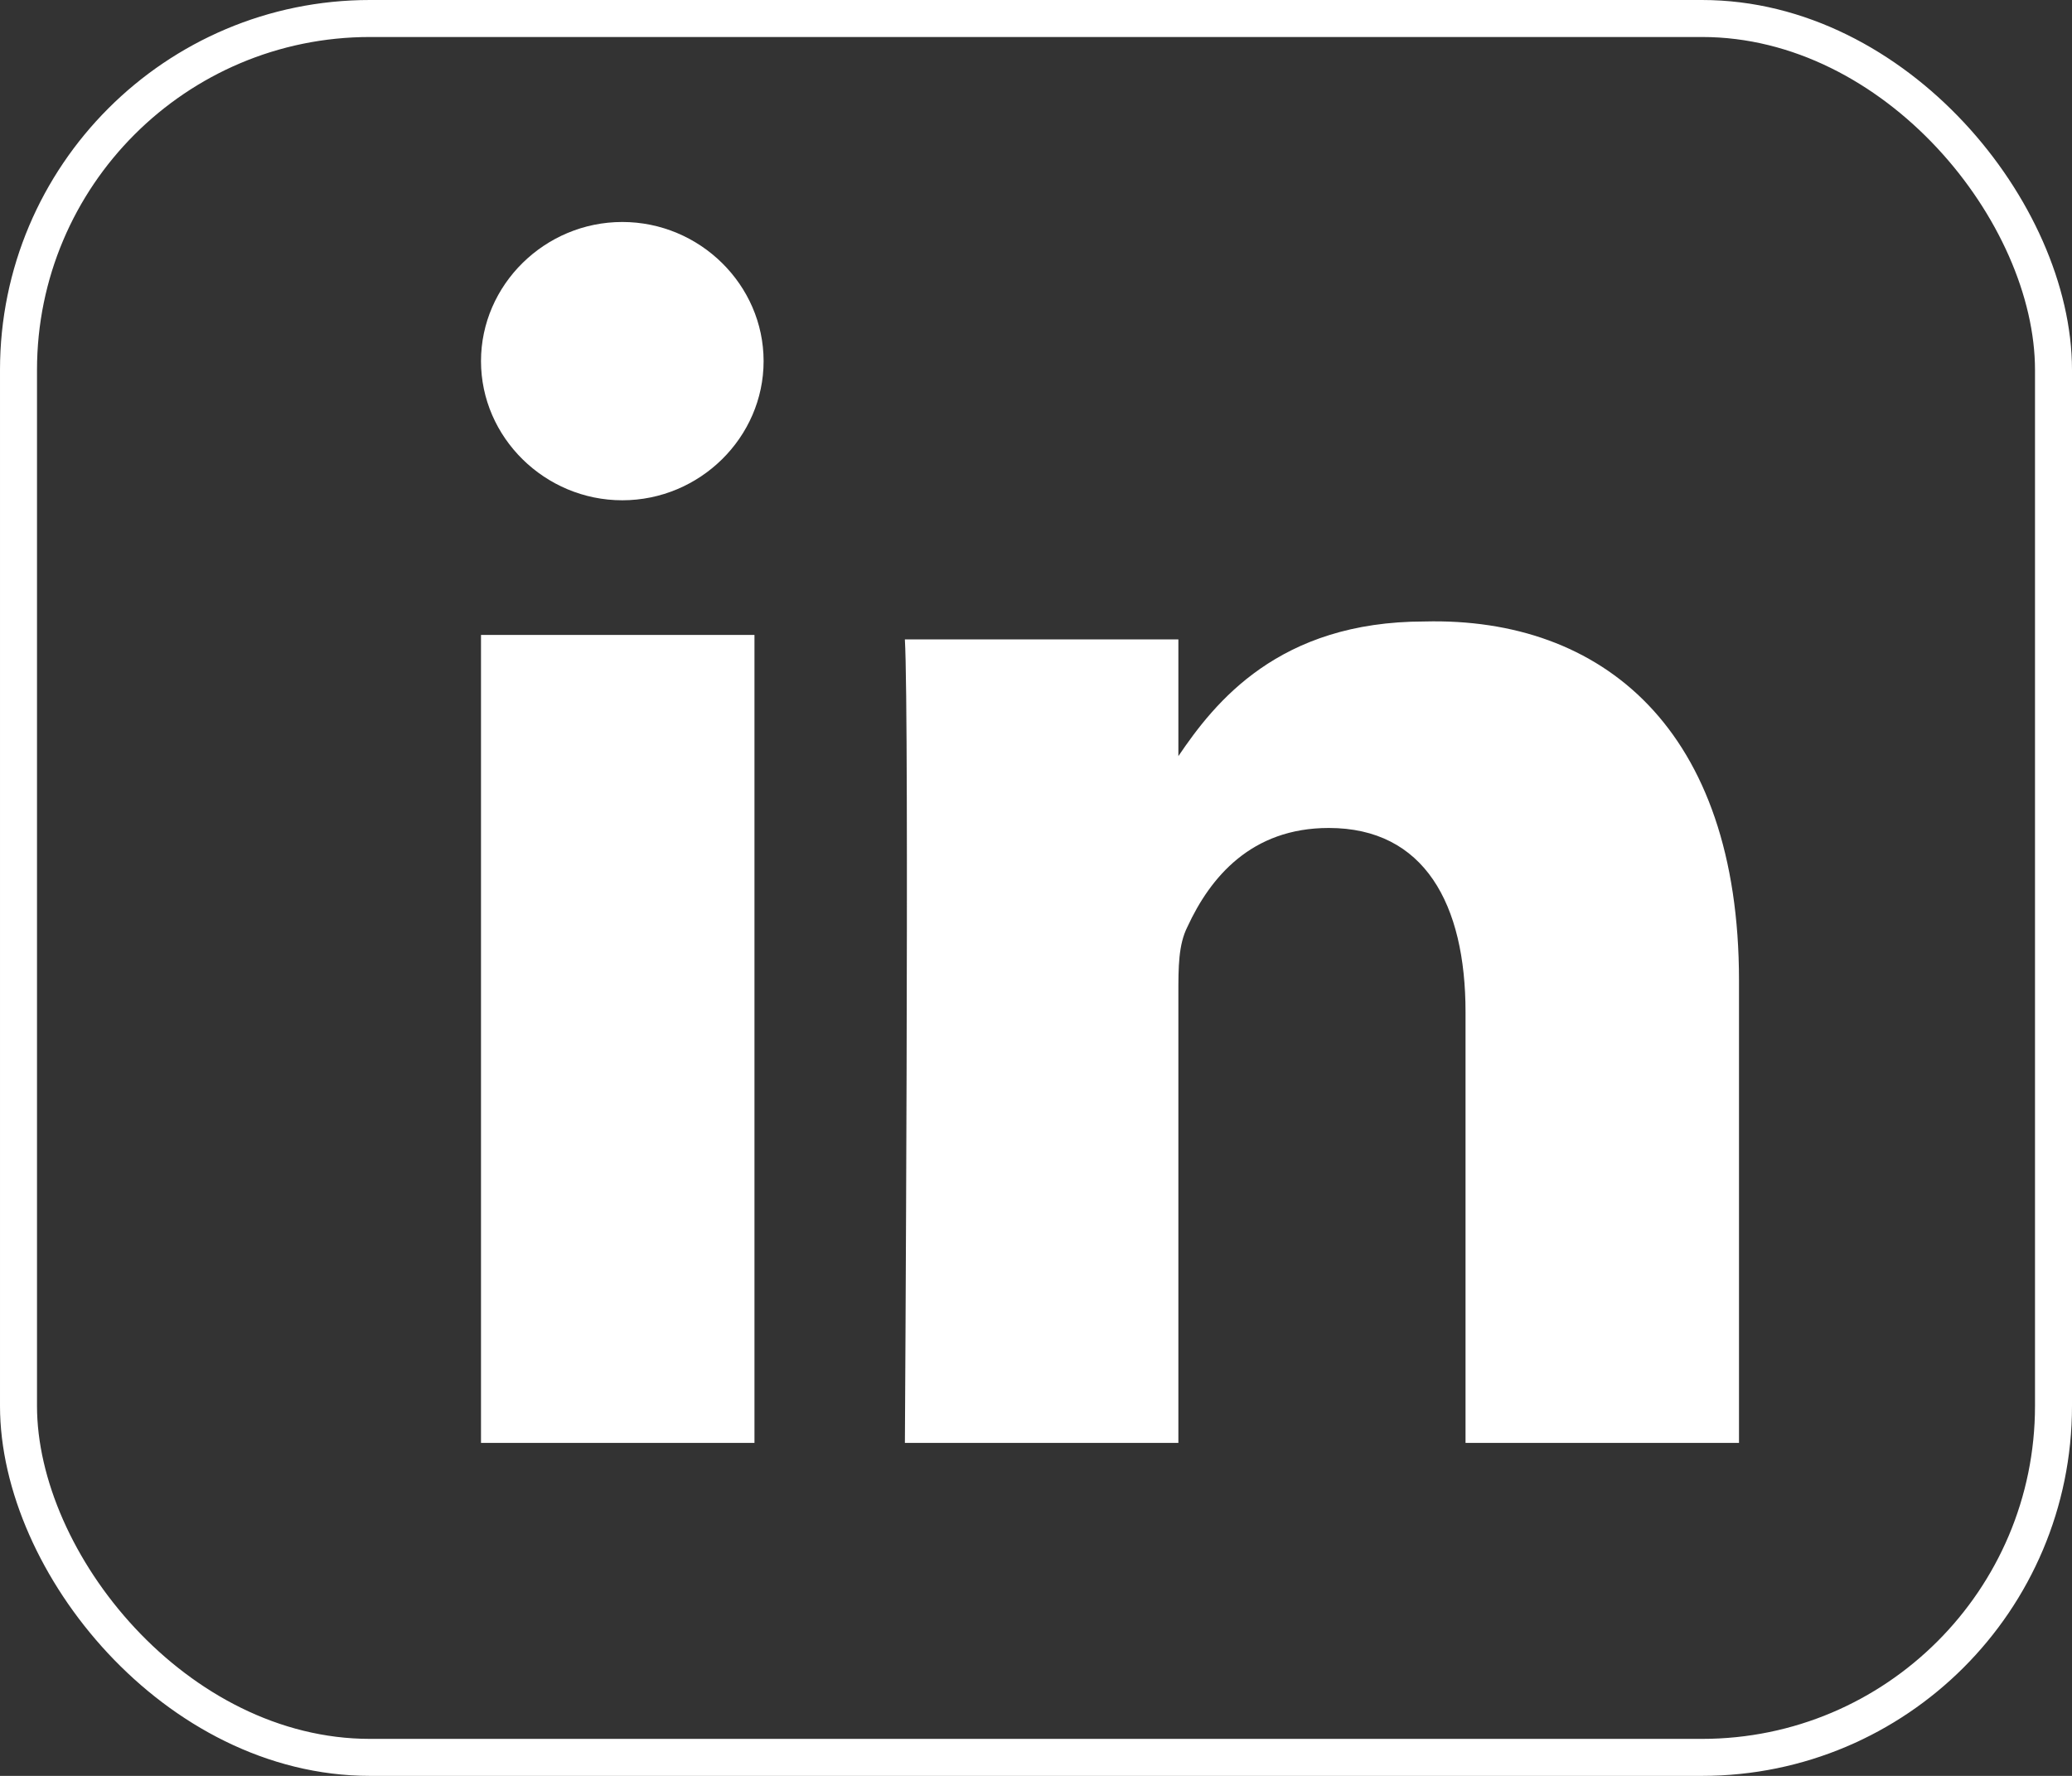 <svg width="56" height="48" viewBox="0 0 56 48" fill="none" xmlns="http://www.w3.org/2000/svg">
<rect x="0" y="0" width="56" height="48" fill="#333333" stroke="none"/>
<g clip-path="url(#clip0_440_348)">
<path d="M20.638 9.761C20.638 11.823 18.913 13.522 16.819 13.522C14.725 13.522 13 11.823 13 9.761C13 7.699 14.725 6 16.819 6C18.913 6 20.638 7.699 20.638 9.761Z" fill="white"/>
<path d="M20.391 17.162H13V39H20.391V17.162Z" fill="white"/>
<path d="M47 26.504V39H39.609V27.353C39.609 24.441 38.5 22.379 35.913 22.379C33.819 22.379 32.71 23.713 32.094 25.048C31.848 25.533 31.848 26.14 31.848 26.867V39.121H24.456C24.456 39.121 24.58 19.346 24.456 17.283H31.848V20.437C31.848 20.437 31.848 20.437 31.848 20.559V20.437C32.833 18.982 34.558 16.798 38.5 16.798C43.304 16.676 47 19.709 47 26.504Z" fill="white"/>
</g>
<rect x="0.5" y="0.5" width="55" height="47" rx="9.5" stroke="white"/>
<defs>
<clipPath id="clip0_440_348">
<rect width="34" height="33" fill="white" transform="translate(13 6)"/>
</clipPath>
</defs>
</svg>
